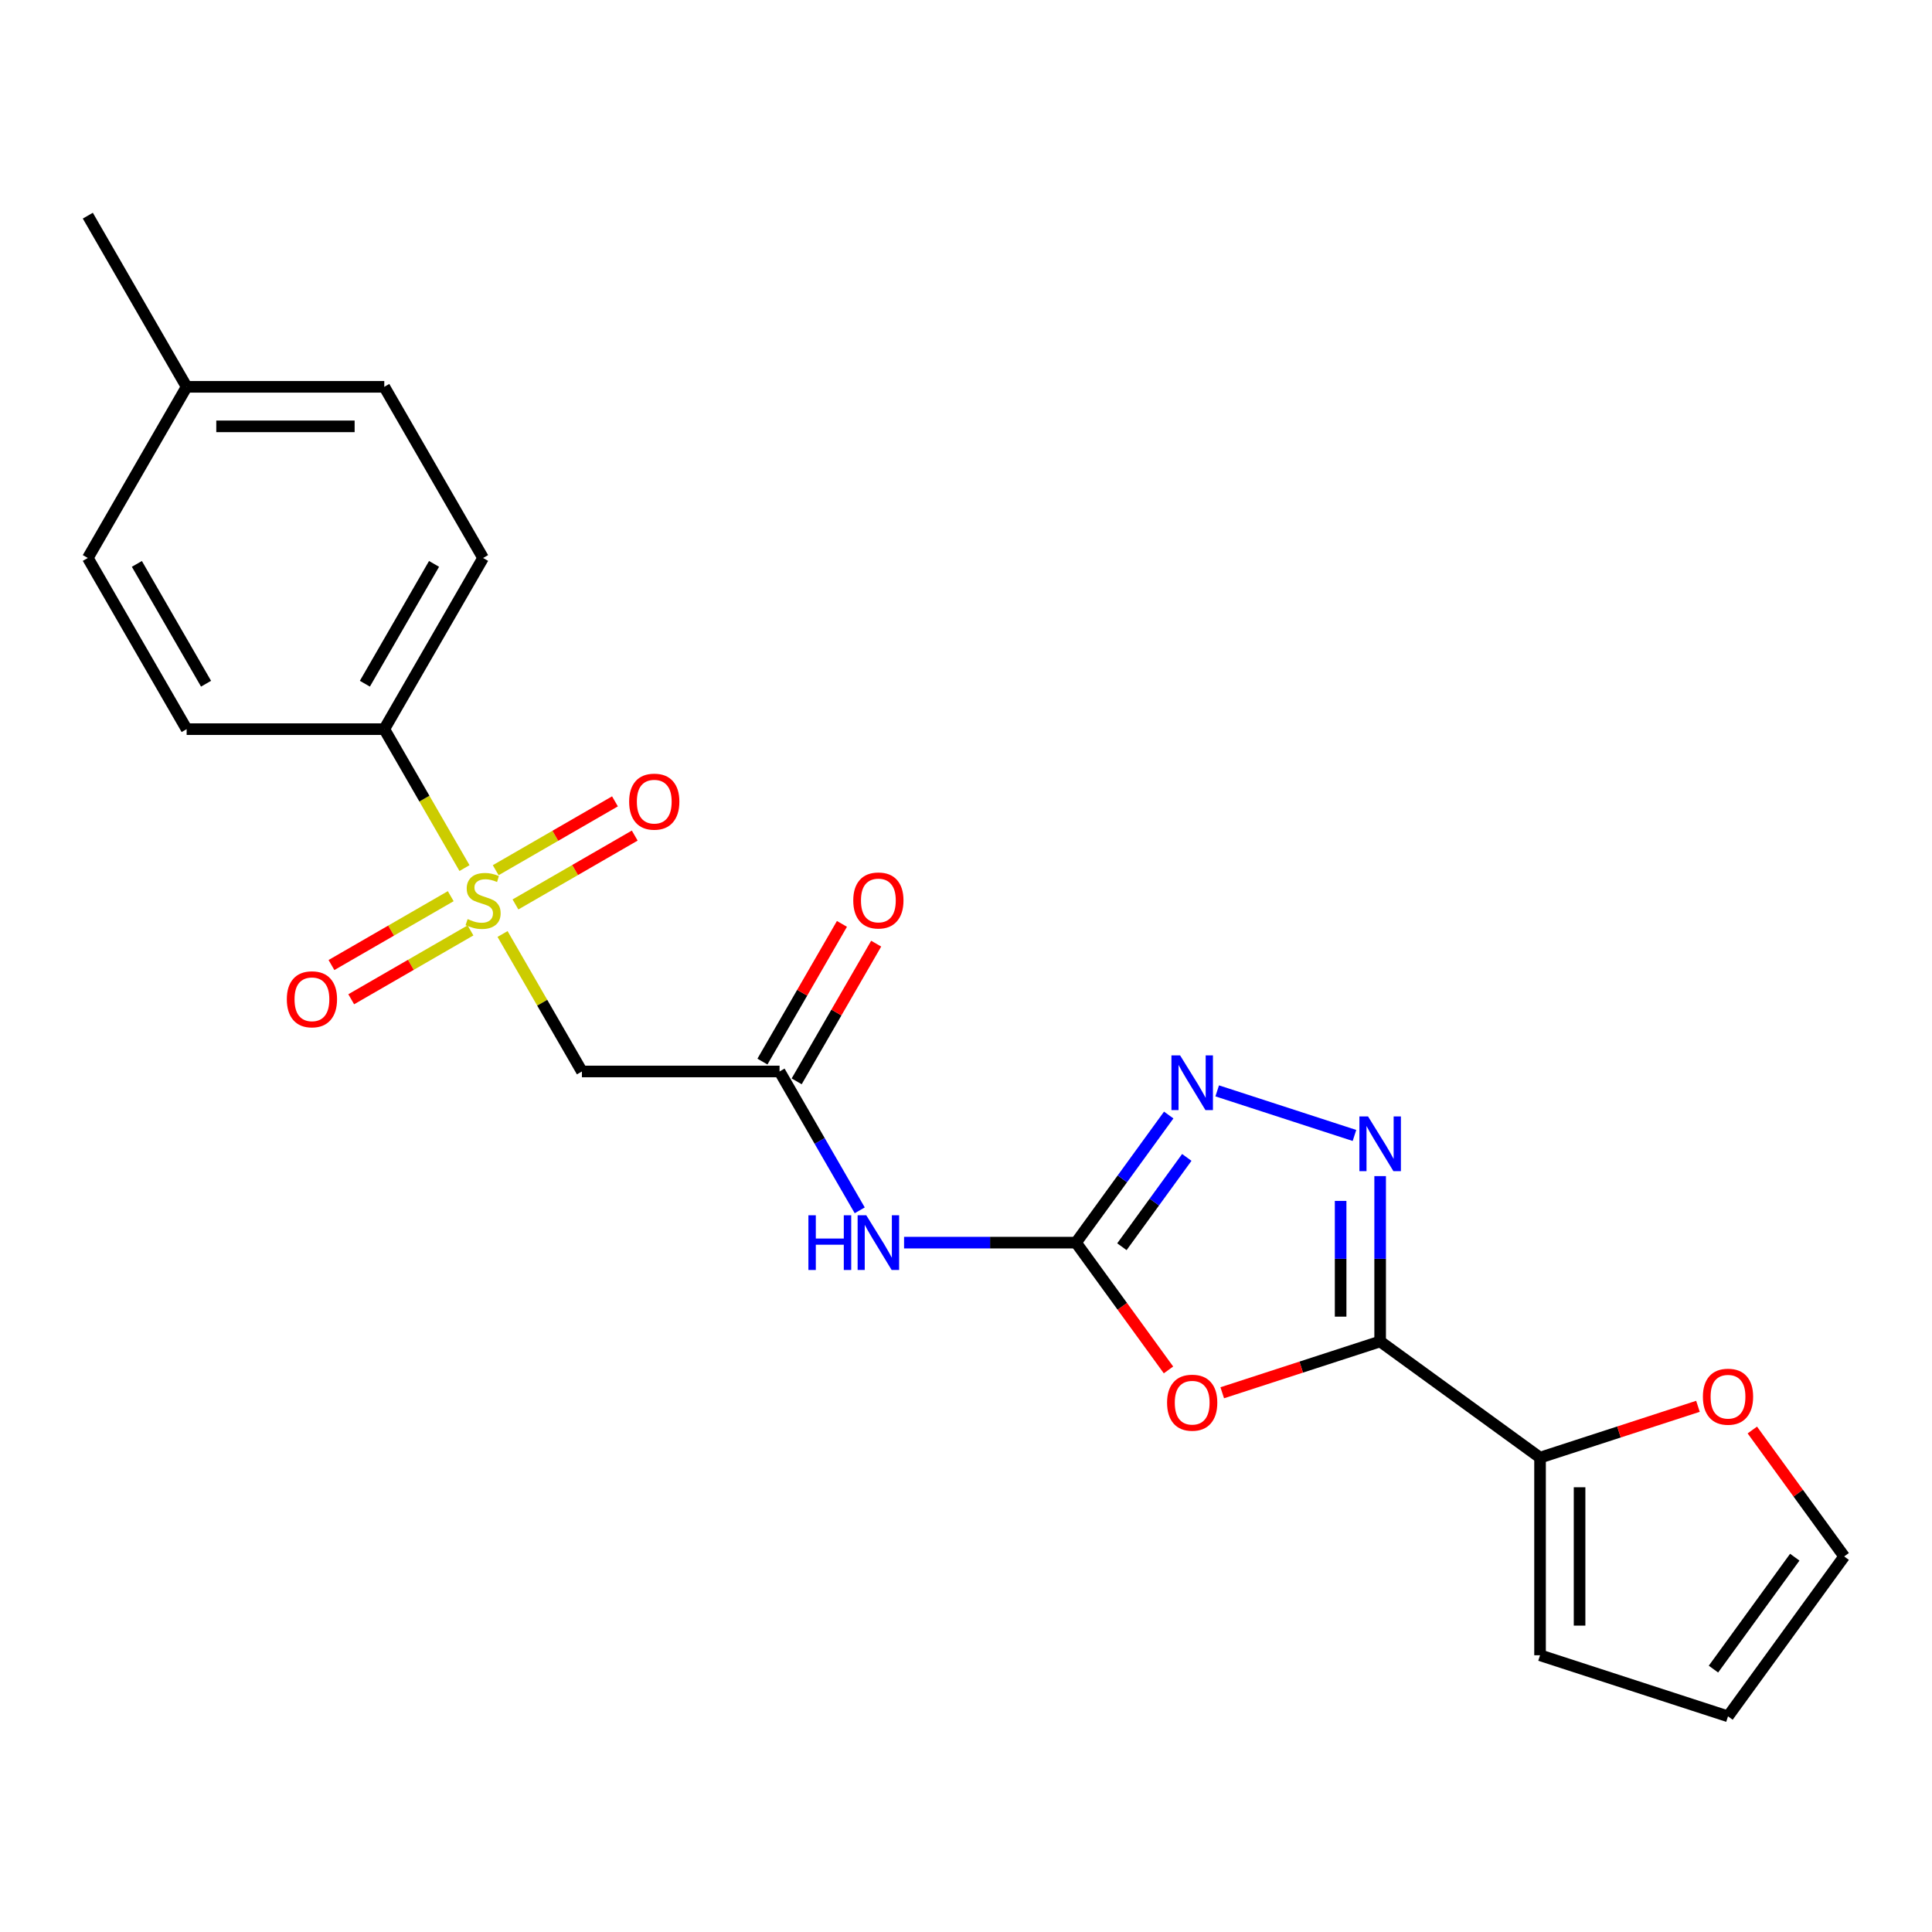 <?xml version='1.0' encoding='iso-8859-1'?>
<svg version='1.1' baseProfile='full'
              xmlns='http://www.w3.org/2000/svg'
                      xmlns:rdkit='http://www.rdkit.org/xml'
                      xmlns:xlink='http://www.w3.org/1999/xlink'
                  xml:space='preserve'
width='1000px' height='1000px' viewBox='0 0 1000 1000'>
<!-- END OF HEADER -->
<rect style='opacity:1.0;fill:#FFFFFF;stroke:none' width='1000' height='1000' x='0' y='0'> </rect>
<path class='bond-5' d='M 260.118,483.436 L 280.659,519.014' style='fill:none;fill-rule:evenodd;stroke:#CCCC00;stroke-width:6px;stroke-linecap:butt;stroke-linejoin:miter;stroke-opacity:1' />
<path class='bond-5' d='M 280.659,519.014 L 301.199,554.591' style='fill:none;fill-rule:evenodd;stroke:#000000;stroke-width:6px;stroke-linecap:butt;stroke-linejoin:miter;stroke-opacity:1' />
<path class='bond-9' d='M 240.422,449.321 L 219.662,413.364' style='fill:none;fill-rule:evenodd;stroke:#CCCC00;stroke-width:6px;stroke-linecap:butt;stroke-linejoin:miter;stroke-opacity:1' />
<path class='bond-9' d='M 219.662,413.364 L 198.901,377.406' style='fill:none;fill-rule:evenodd;stroke:#000000;stroke-width:6px;stroke-linecap:butt;stroke-linejoin:miter;stroke-opacity:1' />
<path class='bond-10' d='M 266.803,468.139 L 297.67,450.318' style='fill:none;fill-rule:evenodd;stroke:#CCCC00;stroke-width:6px;stroke-linecap:butt;stroke-linejoin:miter;stroke-opacity:1' />
<path class='bond-10' d='M 297.67,450.318 L 328.536,432.497' style='fill:none;fill-rule:evenodd;stroke:#FF0000;stroke-width:6px;stroke-linecap:butt;stroke-linejoin:miter;stroke-opacity:1' />
<path class='bond-10' d='M 256.573,450.421 L 287.44,432.6' style='fill:none;fill-rule:evenodd;stroke:#CCCC00;stroke-width:6px;stroke-linecap:butt;stroke-linejoin:miter;stroke-opacity:1' />
<path class='bond-10' d='M 287.44,432.6 L 318.307,414.779' style='fill:none;fill-rule:evenodd;stroke:#FF0000;stroke-width:6px;stroke-linecap:butt;stroke-linejoin:miter;stroke-opacity:1' />
<path class='bond-11' d='M 233.298,463.858 L 202.431,481.679' style='fill:none;fill-rule:evenodd;stroke:#CCCC00;stroke-width:6px;stroke-linecap:butt;stroke-linejoin:miter;stroke-opacity:1' />
<path class='bond-11' d='M 202.431,481.679 L 171.564,499.5' style='fill:none;fill-rule:evenodd;stroke:#FF0000;stroke-width:6px;stroke-linecap:butt;stroke-linejoin:miter;stroke-opacity:1' />
<path class='bond-11' d='M 243.528,481.577 L 212.661,499.398' style='fill:none;fill-rule:evenodd;stroke:#CCCC00;stroke-width:6px;stroke-linecap:butt;stroke-linejoin:miter;stroke-opacity:1' />
<path class='bond-11' d='M 212.661,499.398 L 181.794,517.219' style='fill:none;fill-rule:evenodd;stroke:#FF0000;stroke-width:6px;stroke-linecap:butt;stroke-linejoin:miter;stroke-opacity:1' />
<path class='bond-0' d='M 714.364,694.333 L 673.498,707.611' style='fill:none;fill-rule:evenodd;stroke:#000000;stroke-width:6px;stroke-linecap:butt;stroke-linejoin:miter;stroke-opacity:1' />
<path class='bond-0' d='M 673.498,707.611 L 632.631,720.89' style='fill:none;fill-rule:evenodd;stroke:#FF0000;stroke-width:6px;stroke-linecap:butt;stroke-linejoin:miter;stroke-opacity:1' />
<path class='bond-8' d='M 714.364,694.333 L 797.125,754.462' style='fill:none;fill-rule:evenodd;stroke:#000000;stroke-width:6px;stroke-linecap:butt;stroke-linejoin:miter;stroke-opacity:1' />
<path class='bond-24' d='M 714.364,694.333 L 714.364,651.543' style='fill:none;fill-rule:evenodd;stroke:#000000;stroke-width:6px;stroke-linecap:butt;stroke-linejoin:miter;stroke-opacity:1' />
<path class='bond-24' d='M 714.364,651.543 L 714.364,608.752' style='fill:none;fill-rule:evenodd;stroke:#0000FF;stroke-width:6px;stroke-linecap:butt;stroke-linejoin:miter;stroke-opacity:1' />
<path class='bond-24' d='M 693.905,681.496 L 693.905,651.543' style='fill:none;fill-rule:evenodd;stroke:#000000;stroke-width:6px;stroke-linecap:butt;stroke-linejoin:miter;stroke-opacity:1' />
<path class='bond-24' d='M 693.905,651.543 L 693.905,621.589' style='fill:none;fill-rule:evenodd;stroke:#0000FF;stroke-width:6px;stroke-linecap:butt;stroke-linejoin:miter;stroke-opacity:1' />
<path class='bond-1' d='M 604.811,709.067 L 580.878,676.125' style='fill:none;fill-rule:evenodd;stroke:#FF0000;stroke-width:6px;stroke-linecap:butt;stroke-linejoin:miter;stroke-opacity:1' />
<path class='bond-1' d='M 580.878,676.125 L 556.944,643.184' style='fill:none;fill-rule:evenodd;stroke:#000000;stroke-width:6px;stroke-linecap:butt;stroke-linejoin:miter;stroke-opacity:1' />
<path class='bond-2' d='M 556.944,643.184 L 512.444,643.184' style='fill:none;fill-rule:evenodd;stroke:#000000;stroke-width:6px;stroke-linecap:butt;stroke-linejoin:miter;stroke-opacity:1' />
<path class='bond-2' d='M 512.444,643.184 L 467.944,643.184' style='fill:none;fill-rule:evenodd;stroke:#0000FF;stroke-width:6px;stroke-linecap:butt;stroke-linejoin:miter;stroke-opacity:1' />
<path class='bond-4' d='M 556.944,643.184 L 580.936,610.162' style='fill:none;fill-rule:evenodd;stroke:#000000;stroke-width:6px;stroke-linecap:butt;stroke-linejoin:miter;stroke-opacity:1' />
<path class='bond-4' d='M 580.936,610.162 L 604.927,577.141' style='fill:none;fill-rule:evenodd;stroke:#0000FF;stroke-width:6px;stroke-linecap:butt;stroke-linejoin:miter;stroke-opacity:1' />
<path class='bond-4' d='M 580.694,645.303 L 597.488,622.188' style='fill:none;fill-rule:evenodd;stroke:#000000;stroke-width:6px;stroke-linecap:butt;stroke-linejoin:miter;stroke-opacity:1' />
<path class='bond-4' d='M 597.488,622.188 L 614.282,599.073' style='fill:none;fill-rule:evenodd;stroke:#0000FF;stroke-width:6px;stroke-linecap:butt;stroke-linejoin:miter;stroke-opacity:1' />
<path class='bond-3' d='M 701.067,587.714 L 630.021,564.63' style='fill:none;fill-rule:evenodd;stroke:#0000FF;stroke-width:6px;stroke-linecap:butt;stroke-linejoin:miter;stroke-opacity:1' />
<path class='bond-7' d='M 301.199,554.591 L 403.497,554.591' style='fill:none;fill-rule:evenodd;stroke:#000000;stroke-width:6px;stroke-linecap:butt;stroke-linejoin:miter;stroke-opacity:1' />
<path class='bond-6' d='M 444.994,626.466 L 424.246,590.529' style='fill:none;fill-rule:evenodd;stroke:#0000FF;stroke-width:6px;stroke-linecap:butt;stroke-linejoin:miter;stroke-opacity:1' />
<path class='bond-6' d='M 424.246,590.529 L 403.497,554.591' style='fill:none;fill-rule:evenodd;stroke:#000000;stroke-width:6px;stroke-linecap:butt;stroke-linejoin:miter;stroke-opacity:1' />
<path class='bond-14' d='M 412.356,559.706 L 432.932,524.069' style='fill:none;fill-rule:evenodd;stroke:#000000;stroke-width:6px;stroke-linecap:butt;stroke-linejoin:miter;stroke-opacity:1' />
<path class='bond-14' d='M 432.932,524.069 L 453.507,488.431' style='fill:none;fill-rule:evenodd;stroke:#FF0000;stroke-width:6px;stroke-linecap:butt;stroke-linejoin:miter;stroke-opacity:1' />
<path class='bond-14' d='M 394.638,549.476 L 415.213,513.839' style='fill:none;fill-rule:evenodd;stroke:#000000;stroke-width:6px;stroke-linecap:butt;stroke-linejoin:miter;stroke-opacity:1' />
<path class='bond-14' d='M 415.213,513.839 L 435.789,478.201' style='fill:none;fill-rule:evenodd;stroke:#FF0000;stroke-width:6px;stroke-linecap:butt;stroke-linejoin:miter;stroke-opacity:1' />
<path class='bond-12' d='M 797.125,754.462 L 837.992,741.184' style='fill:none;fill-rule:evenodd;stroke:#000000;stroke-width:6px;stroke-linecap:butt;stroke-linejoin:miter;stroke-opacity:1' />
<path class='bond-12' d='M 837.992,741.184 L 878.859,727.905' style='fill:none;fill-rule:evenodd;stroke:#FF0000;stroke-width:6px;stroke-linecap:butt;stroke-linejoin:miter;stroke-opacity:1' />
<path class='bond-13' d='M 797.125,754.462 L 797.125,856.76' style='fill:none;fill-rule:evenodd;stroke:#000000;stroke-width:6px;stroke-linecap:butt;stroke-linejoin:miter;stroke-opacity:1' />
<path class='bond-13' d='M 817.585,769.807 L 817.585,841.415' style='fill:none;fill-rule:evenodd;stroke:#000000;stroke-width:6px;stroke-linecap:butt;stroke-linejoin:miter;stroke-opacity:1' />
<path class='bond-17' d='M 198.901,377.406 L 250.05,288.813' style='fill:none;fill-rule:evenodd;stroke:#000000;stroke-width:6px;stroke-linecap:butt;stroke-linejoin:miter;stroke-opacity:1' />
<path class='bond-17' d='M 188.855,353.887 L 224.66,291.873' style='fill:none;fill-rule:evenodd;stroke:#000000;stroke-width:6px;stroke-linecap:butt;stroke-linejoin:miter;stroke-opacity:1' />
<path class='bond-18' d='M 198.901,377.406 L 96.603,377.406' style='fill:none;fill-rule:evenodd;stroke:#000000;stroke-width:6px;stroke-linecap:butt;stroke-linejoin:miter;stroke-opacity:1' />
<path class='bond-15' d='M 906.998,740.168 L 930.772,772.889' style='fill:none;fill-rule:evenodd;stroke:#FF0000;stroke-width:6px;stroke-linecap:butt;stroke-linejoin:miter;stroke-opacity:1' />
<path class='bond-15' d='M 930.772,772.889 L 954.545,805.611' style='fill:none;fill-rule:evenodd;stroke:#000000;stroke-width:6px;stroke-linecap:butt;stroke-linejoin:miter;stroke-opacity:1' />
<path class='bond-16' d='M 797.125,856.76 L 894.416,888.372' style='fill:none;fill-rule:evenodd;stroke:#000000;stroke-width:6px;stroke-linecap:butt;stroke-linejoin:miter;stroke-opacity:1' />
<path class='bond-25' d='M 954.545,805.611 L 894.416,888.372' style='fill:none;fill-rule:evenodd;stroke:#000000;stroke-width:6px;stroke-linecap:butt;stroke-linejoin:miter;stroke-opacity:1' />
<path class='bond-25' d='M 928.974,805.999 L 886.883,863.932' style='fill:none;fill-rule:evenodd;stroke:#000000;stroke-width:6px;stroke-linecap:butt;stroke-linejoin:miter;stroke-opacity:1' />
<path class='bond-19' d='M 250.05,288.813 L 198.901,200.221' style='fill:none;fill-rule:evenodd;stroke:#000000;stroke-width:6px;stroke-linecap:butt;stroke-linejoin:miter;stroke-opacity:1' />
<path class='bond-20' d='M 96.603,377.406 L 45.455,288.813' style='fill:none;fill-rule:evenodd;stroke:#000000;stroke-width:6px;stroke-linecap:butt;stroke-linejoin:miter;stroke-opacity:1' />
<path class='bond-20' d='M 106.65,353.887 L 70.845,291.873' style='fill:none;fill-rule:evenodd;stroke:#000000;stroke-width:6px;stroke-linecap:butt;stroke-linejoin:miter;stroke-opacity:1' />
<path class='bond-23' d='M 198.901,200.221 L 96.603,200.221' style='fill:none;fill-rule:evenodd;stroke:#000000;stroke-width:6px;stroke-linecap:butt;stroke-linejoin:miter;stroke-opacity:1' />
<path class='bond-23' d='M 183.557,220.68 L 111.948,220.68' style='fill:none;fill-rule:evenodd;stroke:#000000;stroke-width:6px;stroke-linecap:butt;stroke-linejoin:miter;stroke-opacity:1' />
<path class='bond-21' d='M 45.455,288.813 L 96.603,200.221' style='fill:none;fill-rule:evenodd;stroke:#000000;stroke-width:6px;stroke-linecap:butt;stroke-linejoin:miter;stroke-opacity:1' />
<path class='bond-22' d='M 96.603,200.221 L 45.455,111.628' style='fill:none;fill-rule:evenodd;stroke:#000000;stroke-width:6px;stroke-linecap:butt;stroke-linejoin:miter;stroke-opacity:1' />
<path  class='atom-0' d='M 242.05 475.719
Q 242.37 475.839, 243.69 476.399
Q 245.01 476.959, 246.45 477.319
Q 247.93 477.639, 249.37 477.639
Q 252.05 477.639, 253.61 476.359
Q 255.17 475.039, 255.17 472.759
Q 255.17 471.199, 254.37 470.239
Q 253.61 469.279, 252.41 468.759
Q 251.21 468.239, 249.21 467.639
Q 246.69 466.879, 245.17 466.159
Q 243.69 465.439, 242.61 463.919
Q 241.57 462.399, 241.57 459.839
Q 241.57 456.279, 243.97 454.079
Q 246.41 451.879, 251.21 451.879
Q 254.49 451.879, 258.21 453.439
L 257.29 456.519
Q 253.89 455.119, 251.33 455.119
Q 248.57 455.119, 247.05 456.279
Q 245.53 457.399, 245.57 459.359
Q 245.57 460.879, 246.33 461.799
Q 247.13 462.719, 248.25 463.239
Q 249.41 463.759, 251.33 464.359
Q 253.89 465.159, 255.41 465.959
Q 256.93 466.759, 258.01 468.399
Q 259.13 469.999, 259.13 472.759
Q 259.13 476.679, 256.49 478.799
Q 253.89 480.879, 249.53 480.879
Q 247.01 480.879, 245.09 480.319
Q 243.21 479.799, 240.97 478.879
L 242.05 475.719
' fill='#CCCC00'/>
<path  class='atom-2' d='M 604.073 726.025
Q 604.073 719.225, 607.433 715.425
Q 610.793 711.625, 617.073 711.625
Q 623.353 711.625, 626.713 715.425
Q 630.073 719.225, 630.073 726.025
Q 630.073 732.905, 626.673 736.825
Q 623.273 740.705, 617.073 740.705
Q 610.833 740.705, 607.433 736.825
Q 604.073 732.945, 604.073 726.025
M 617.073 737.505
Q 621.393 737.505, 623.713 734.625
Q 626.073 731.705, 626.073 726.025
Q 626.073 720.465, 623.713 717.665
Q 621.393 714.825, 617.073 714.825
Q 612.753 714.825, 610.393 717.625
Q 608.073 720.425, 608.073 726.025
Q 608.073 731.745, 610.393 734.625
Q 612.753 737.505, 617.073 737.505
' fill='#FF0000'/>
<path  class='atom-4' d='M 708.104 577.875
L 717.384 592.875
Q 718.304 594.355, 719.784 597.035
Q 721.264 599.715, 721.344 599.875
L 721.344 577.875
L 725.104 577.875
L 725.104 606.195
L 721.224 606.195
L 711.264 589.795
Q 710.104 587.875, 708.864 585.675
Q 707.664 583.475, 707.304 582.795
L 707.304 606.195
L 703.624 606.195
L 703.624 577.875
L 708.104 577.875
' fill='#0000FF'/>
<path  class='atom-5' d='M 610.813 546.263
L 620.093 561.263
Q 621.013 562.743, 622.493 565.423
Q 623.973 568.103, 624.053 568.263
L 624.053 546.263
L 627.813 546.263
L 627.813 574.583
L 623.933 574.583
L 613.973 558.183
Q 612.813 556.263, 611.573 554.063
Q 610.373 551.863, 610.013 551.183
L 610.013 574.583
L 606.333 574.583
L 606.333 546.263
L 610.813 546.263
' fill='#0000FF'/>
<path  class='atom-7' d='M 418.426 629.024
L 422.266 629.024
L 422.266 641.064
L 436.746 641.064
L 436.746 629.024
L 440.586 629.024
L 440.586 657.344
L 436.746 657.344
L 436.746 644.264
L 422.266 644.264
L 422.266 657.344
L 418.426 657.344
L 418.426 629.024
' fill='#0000FF'/>
<path  class='atom-7' d='M 448.386 629.024
L 457.666 644.024
Q 458.586 645.504, 460.066 648.184
Q 461.546 650.864, 461.626 651.024
L 461.626 629.024
L 465.386 629.024
L 465.386 657.344
L 461.506 657.344
L 451.546 640.944
Q 450.386 639.024, 449.146 636.824
Q 447.946 634.624, 447.586 633.944
L 447.586 657.344
L 443.906 657.344
L 443.906 629.024
L 448.386 629.024
' fill='#0000FF'/>
<path  class='atom-11' d='M 325.643 414.93
Q 325.643 408.13, 329.003 404.33
Q 332.363 400.53, 338.643 400.53
Q 344.923 400.53, 348.283 404.33
Q 351.643 408.13, 351.643 414.93
Q 351.643 421.81, 348.243 425.73
Q 344.843 429.61, 338.643 429.61
Q 332.403 429.61, 329.003 425.73
Q 325.643 421.85, 325.643 414.93
M 338.643 426.41
Q 342.963 426.41, 345.283 423.53
Q 347.643 420.61, 347.643 414.93
Q 347.643 409.37, 345.283 406.57
Q 342.963 403.73, 338.643 403.73
Q 334.323 403.73, 331.963 406.53
Q 329.643 409.33, 329.643 414.93
Q 329.643 420.65, 331.963 423.53
Q 334.323 426.41, 338.643 426.41
' fill='#FF0000'/>
<path  class='atom-12' d='M 148.458 517.228
Q 148.458 510.428, 151.818 506.628
Q 155.178 502.828, 161.458 502.828
Q 167.738 502.828, 171.098 506.628
Q 174.458 510.428, 174.458 517.228
Q 174.458 524.108, 171.058 528.028
Q 167.658 531.908, 161.458 531.908
Q 155.218 531.908, 151.818 528.028
Q 148.458 524.148, 148.458 517.228
M 161.458 528.708
Q 165.778 528.708, 168.098 525.828
Q 170.458 522.908, 170.458 517.228
Q 170.458 511.668, 168.098 508.868
Q 165.778 506.028, 161.458 506.028
Q 157.138 506.028, 154.778 508.828
Q 152.458 511.628, 152.458 517.228
Q 152.458 522.948, 154.778 525.828
Q 157.138 528.708, 161.458 528.708
' fill='#FF0000'/>
<path  class='atom-13' d='M 881.416 722.93
Q 881.416 716.13, 884.776 712.33
Q 888.136 708.53, 894.416 708.53
Q 900.696 708.53, 904.056 712.33
Q 907.416 716.13, 907.416 722.93
Q 907.416 729.81, 904.016 733.73
Q 900.616 737.61, 894.416 737.61
Q 888.176 737.61, 884.776 733.73
Q 881.416 729.85, 881.416 722.93
M 894.416 734.41
Q 898.736 734.41, 901.056 731.53
Q 903.416 728.61, 903.416 722.93
Q 903.416 717.37, 901.056 714.57
Q 898.736 711.73, 894.416 711.73
Q 890.096 711.73, 887.736 714.53
Q 885.416 717.33, 885.416 722.93
Q 885.416 728.65, 887.736 731.53
Q 890.096 734.41, 894.416 734.41
' fill='#FF0000'/>
<path  class='atom-15' d='M 441.646 466.079
Q 441.646 459.279, 445.006 455.479
Q 448.366 451.679, 454.646 451.679
Q 460.926 451.679, 464.286 455.479
Q 467.646 459.279, 467.646 466.079
Q 467.646 472.959, 464.246 476.879
Q 460.846 480.759, 454.646 480.759
Q 448.406 480.759, 445.006 476.879
Q 441.646 472.999, 441.646 466.079
M 454.646 477.559
Q 458.966 477.559, 461.286 474.679
Q 463.646 471.759, 463.646 466.079
Q 463.646 460.519, 461.286 457.719
Q 458.966 454.879, 454.646 454.879
Q 450.326 454.879, 447.966 457.679
Q 445.646 460.479, 445.646 466.079
Q 445.646 471.799, 447.966 474.679
Q 450.326 477.559, 454.646 477.559
' fill='#FF0000'/>
</svg>
